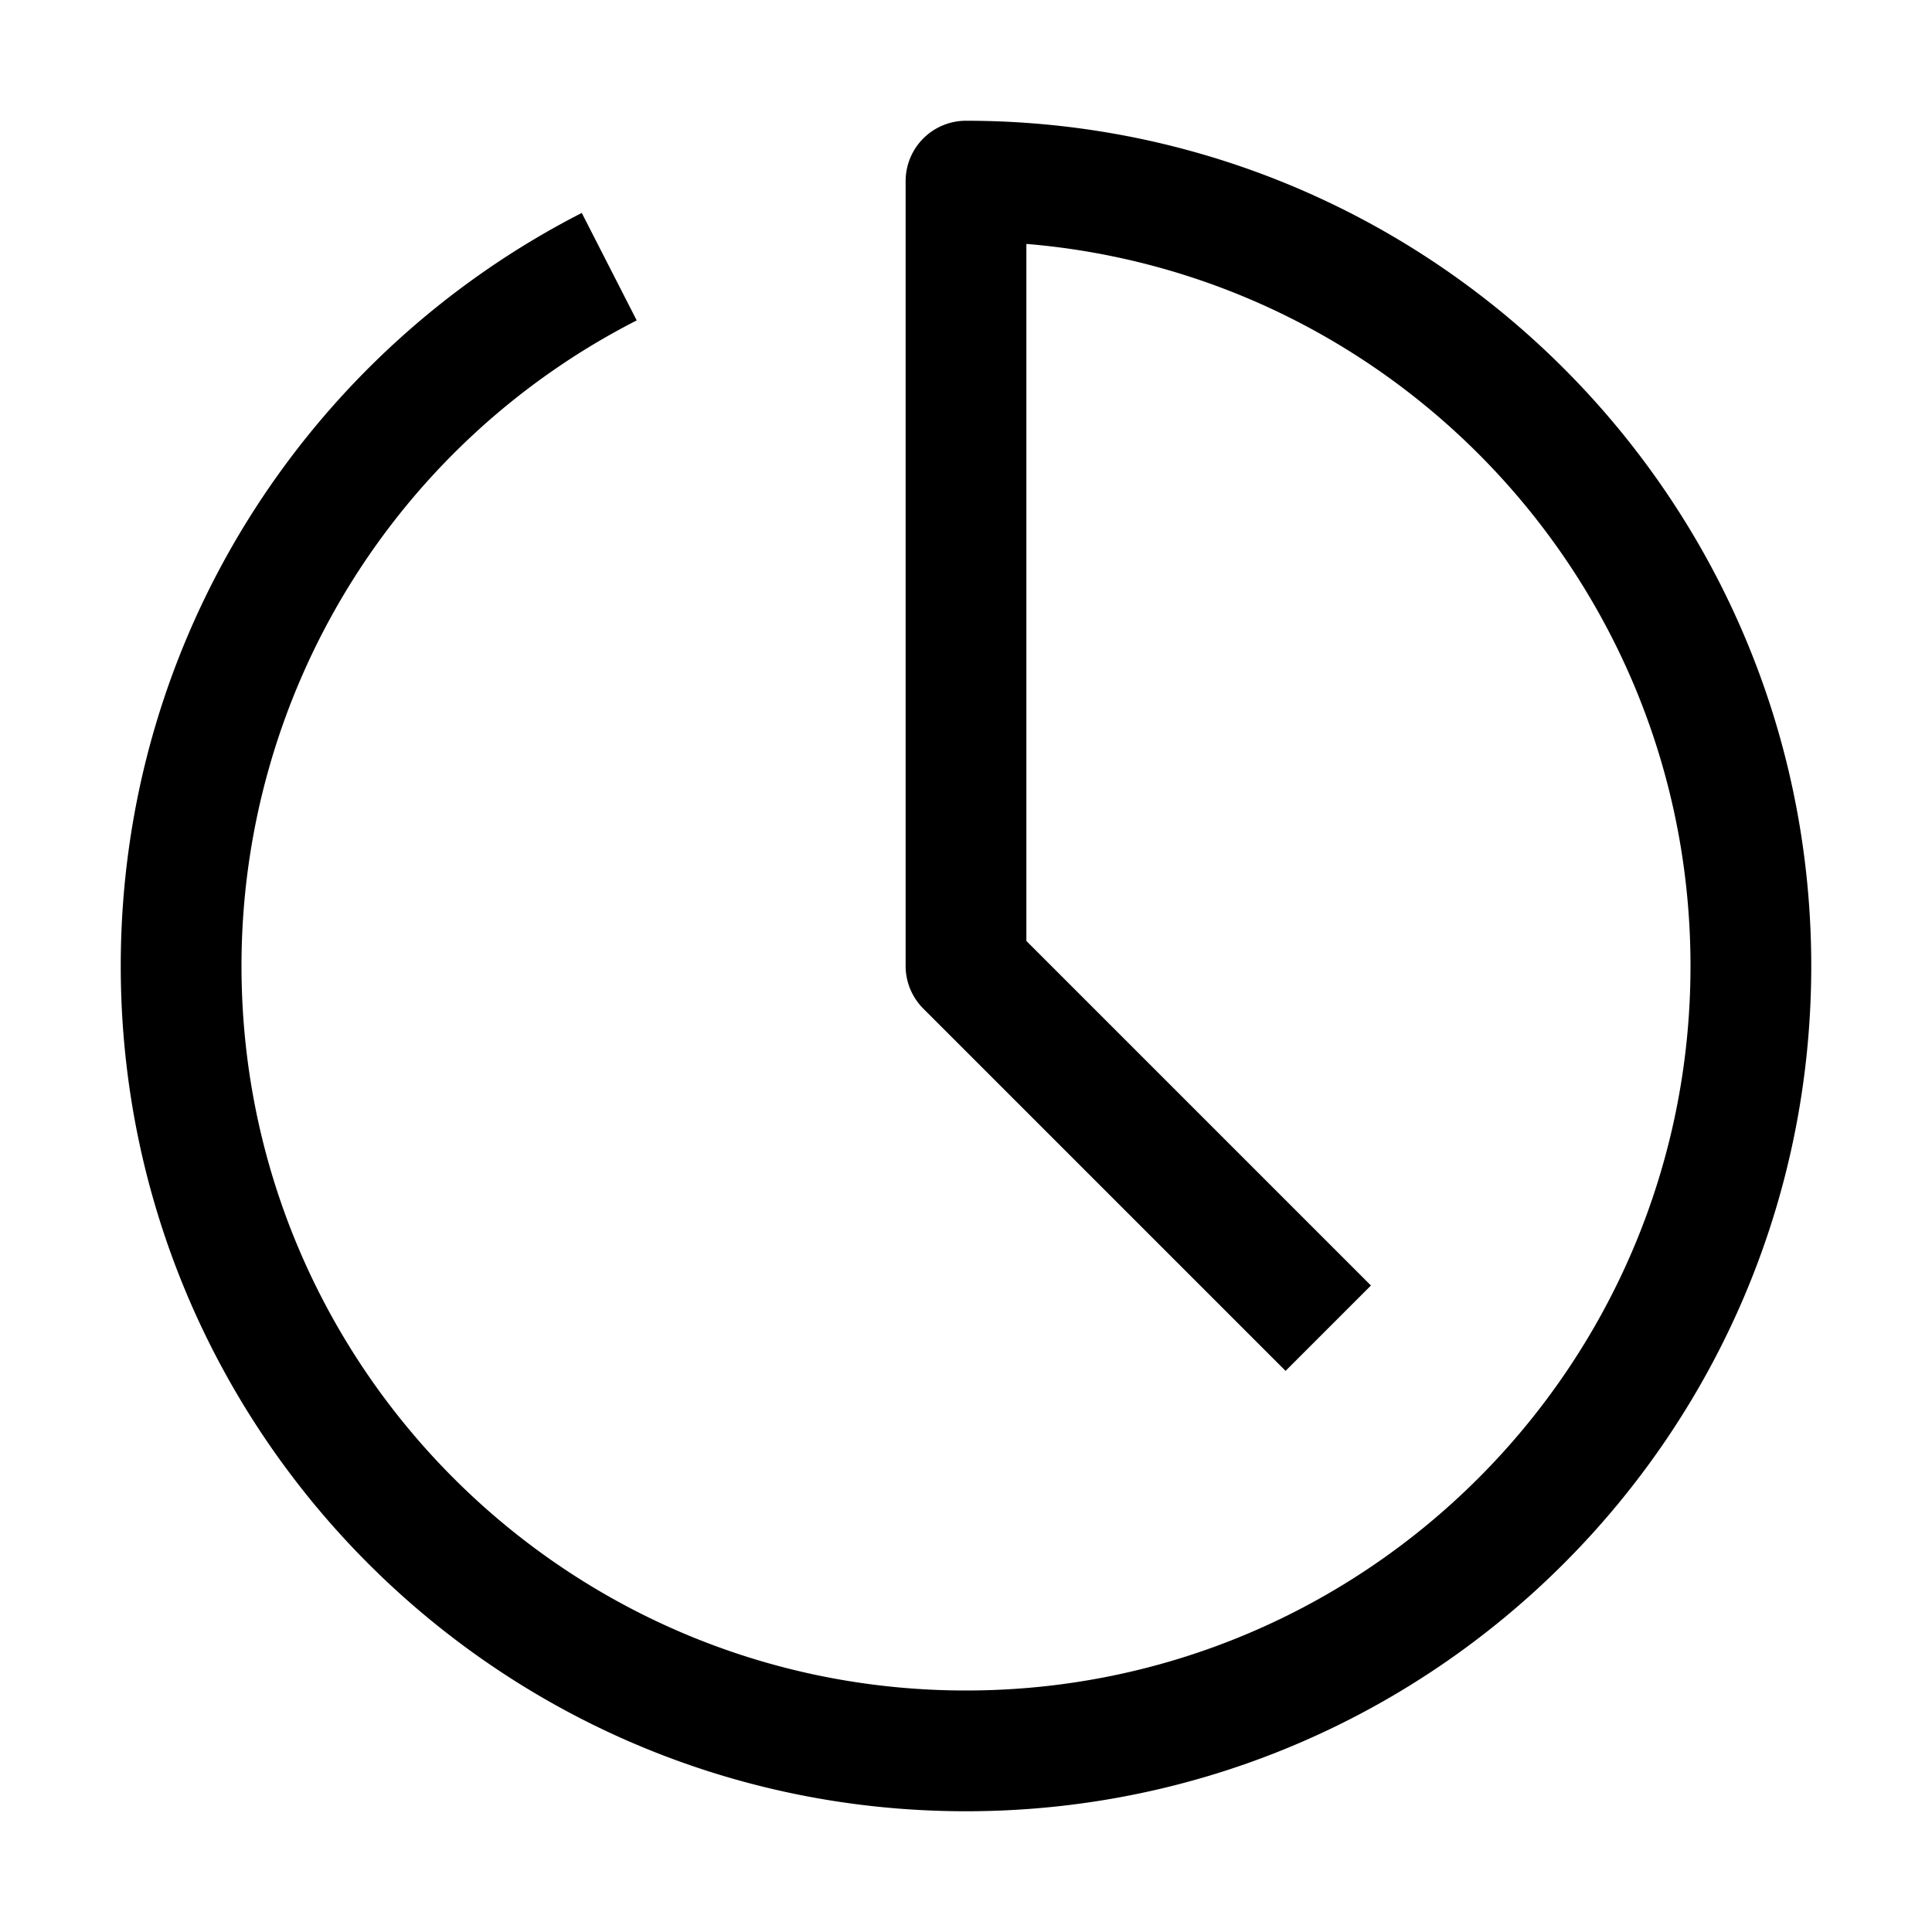 <svg viewBox="0 0 32 32" xmlns="http://www.w3.org/2000/svg" focusable="false"><path fill-rule="evenodd" clip-rule="evenodd" d="M15 3a1 1 0 0 1 1-1c1.273 0 2.509.17 3.684.49C25.628 4.107 30 9.542 30 16c0 7.732-6.268 14-14 14S2 23.732 2 16C2 10.558 5.105 5.843 9.636 3.527l.91 1.78A12 12 0 0 0 4 16c0 6.627 5.373 12 12 12s12-5.373 12-12c0-5.533-3.746-10.194-8.841-11.58A11.958 11.958 0 0 0 17 4.04v11.545l5.707 5.707-1.414 1.414-6-6A1 1 0 0 1 15 16V3z"/></svg>